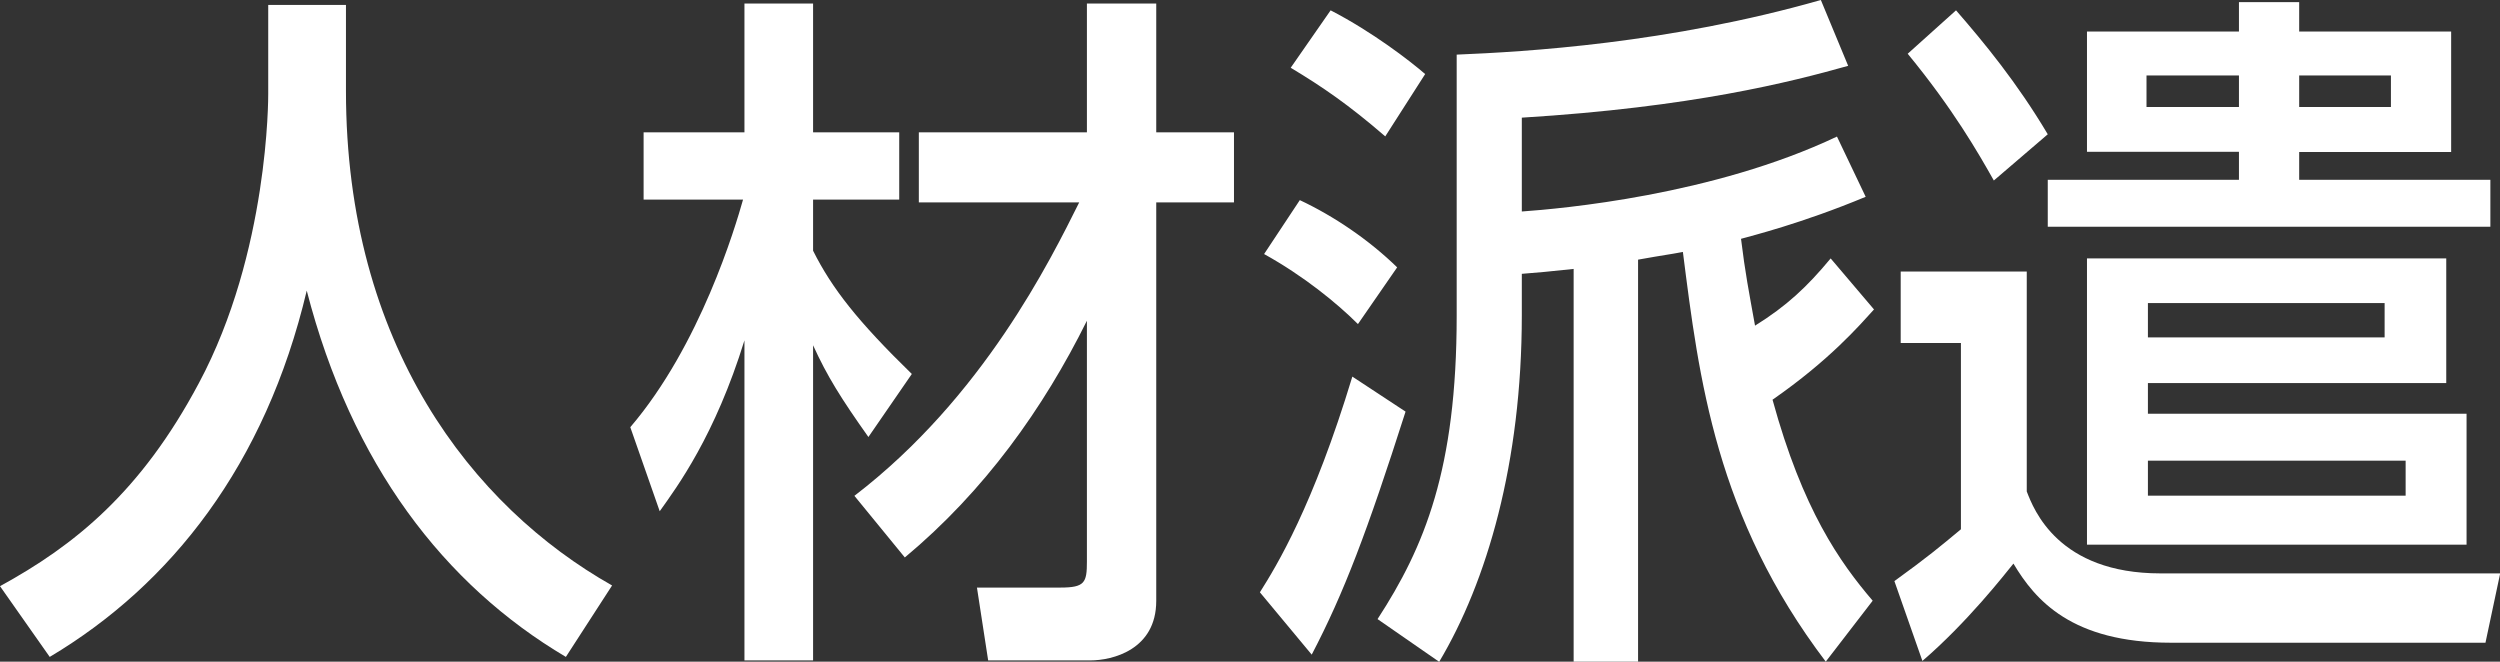 <?xml version="1.0" encoding="UTF-8"?><svg id="_レイヤー_2" xmlns="http://www.w3.org/2000/svg" viewBox="0 0 142.79 37.79"><rect x="0" y="0" width="142.79" height="37.79" fill="#333333" stroke="none"/><defs><style>.cls-1{fill:#fff;}</style></defs><g id="word"><g><path class="cls-1" d="M19.76,5.2c0,14.48,7.2,23.72,15.2,28.24l-2.64,4.08c-6.96-4.12-12.24-11-14.8-20.92-2.36,9.96-7.76,16.8-14.68,20.92l-2.84-4.04c4.24-2.32,8.04-5.36,11.36-11.6,4-7.48,3.96-16.36,3.96-16.52V.28h4.44V5.2Z"/><path class="cls-1" d="M36,24.4c4-4.68,6-11.44,6.44-13h-5.68v-3.84h5.76V.2h3.92V7.56h4.92v3.84h-4.92v2.92c1.08,2.16,2.56,4.04,5.64,7.04l-2.48,3.6c-1.56-2.2-2.36-3.48-3.16-5.24v18h-3.92V19.44c-1.68,5.44-3.84,8.36-4.84,9.76l-1.68-4.8Zm12.8,3.92c7.36-5.64,11.2-13.48,12.84-16.76h-9.16v-4h9.6V.2h3.96V7.56h4.44v4h-4.44v22.76c0,2.8-2.52,3.4-3.76,3.4h-5.84l-.64-4.16h4.76c1.4,0,1.52-.28,1.52-1.48v-13.76c-2.48,5-5.84,9.72-10.4,13.52l-2.88-3.52Z"/><path class="cls-1" d="M71.96,33.83c.96-1.52,3.04-4.92,5.28-12.32l3.04,2c-2.2,6.88-3.52,10.36-5.36,13.88l-2.96-3.56Zm5.6-15.32c-1.2-1.2-3.12-2.76-5.36-4l2.04-3.08c1.96,.92,3.96,2.28,5.56,3.84l-2.24,3.24Zm1.56-10.72c-2.08-1.8-3.6-2.84-5.4-3.92l2.28-3.28c2.4,1.24,4.52,2.88,5.4,3.64l-2.28,3.56Zm27.92,9.88c-.84,.92-2.52,2.88-5.8,5.16,1.72,6.28,3.84,9.28,5.72,11.48l-2.68,3.48c-6.28-8.28-7.24-16.16-8.16-23.4-.84,.16-1,.16-2.56,.44v22.96h-3.68V15.36c-1.52,.16-1.92,.2-2.96,.28v2.36c0,8.44-2,15.24-4.72,19.8l-3.52-2.44c2.68-4.12,4.52-8.56,4.52-17.32V3.12c3.92-.16,12.12-.64,20.8-3.12l1.56,3.76c-3.28,.92-8.88,2.36-18.64,2.96v5.36c2.24-.16,10.92-.92,18-4.28l1.64,3.44c-3.64,1.52-6.56,2.24-7.12,2.4,.24,1.96,.44,2.96,.8,4.96,1.8-1.12,2.96-2.2,4.32-3.84l2.48,2.92Z"/><path class="cls-1" d="M108.2,33.19c1.88-1.36,2.6-1.96,3.8-2.96v-10.64h-3.44v-4.08h7.2v12.56c.4,1.04,1.8,4.68,7.64,4.68h19.4l-.84,3.96h-17.96c-5.68,0-7.76-2.44-9-4.52-.52,.64-2.64,3.36-5.2,5.56l-1.6-4.56Zm5.68-22.88c-.88-1.56-2.32-4.08-4.92-7.24l2.76-2.48c1.6,1.84,3.48,4.12,5.24,7.08l-3.08,2.64Zm17.44-.04h10.92v2.68h-25.28v-2.68h10.92v-1.6h-8.68V1.8h8.68V.12h3.44V1.8h8.68v6.88h-8.68v1.6Zm-8.64,11.6v1.76h18.2v7.48h-21.68V14.76h20.52v7.12h-17.04Zm5.2-17.56h-5.28v1.8h5.28v-1.8Zm8.32,13h-13.52v1.96h13.52v-1.96Zm-13.52,11h14.72v-2h-14.72v2Zm13.88-22.2v-1.8h-5.24v1.8h5.24Z"/></g></g></svg>